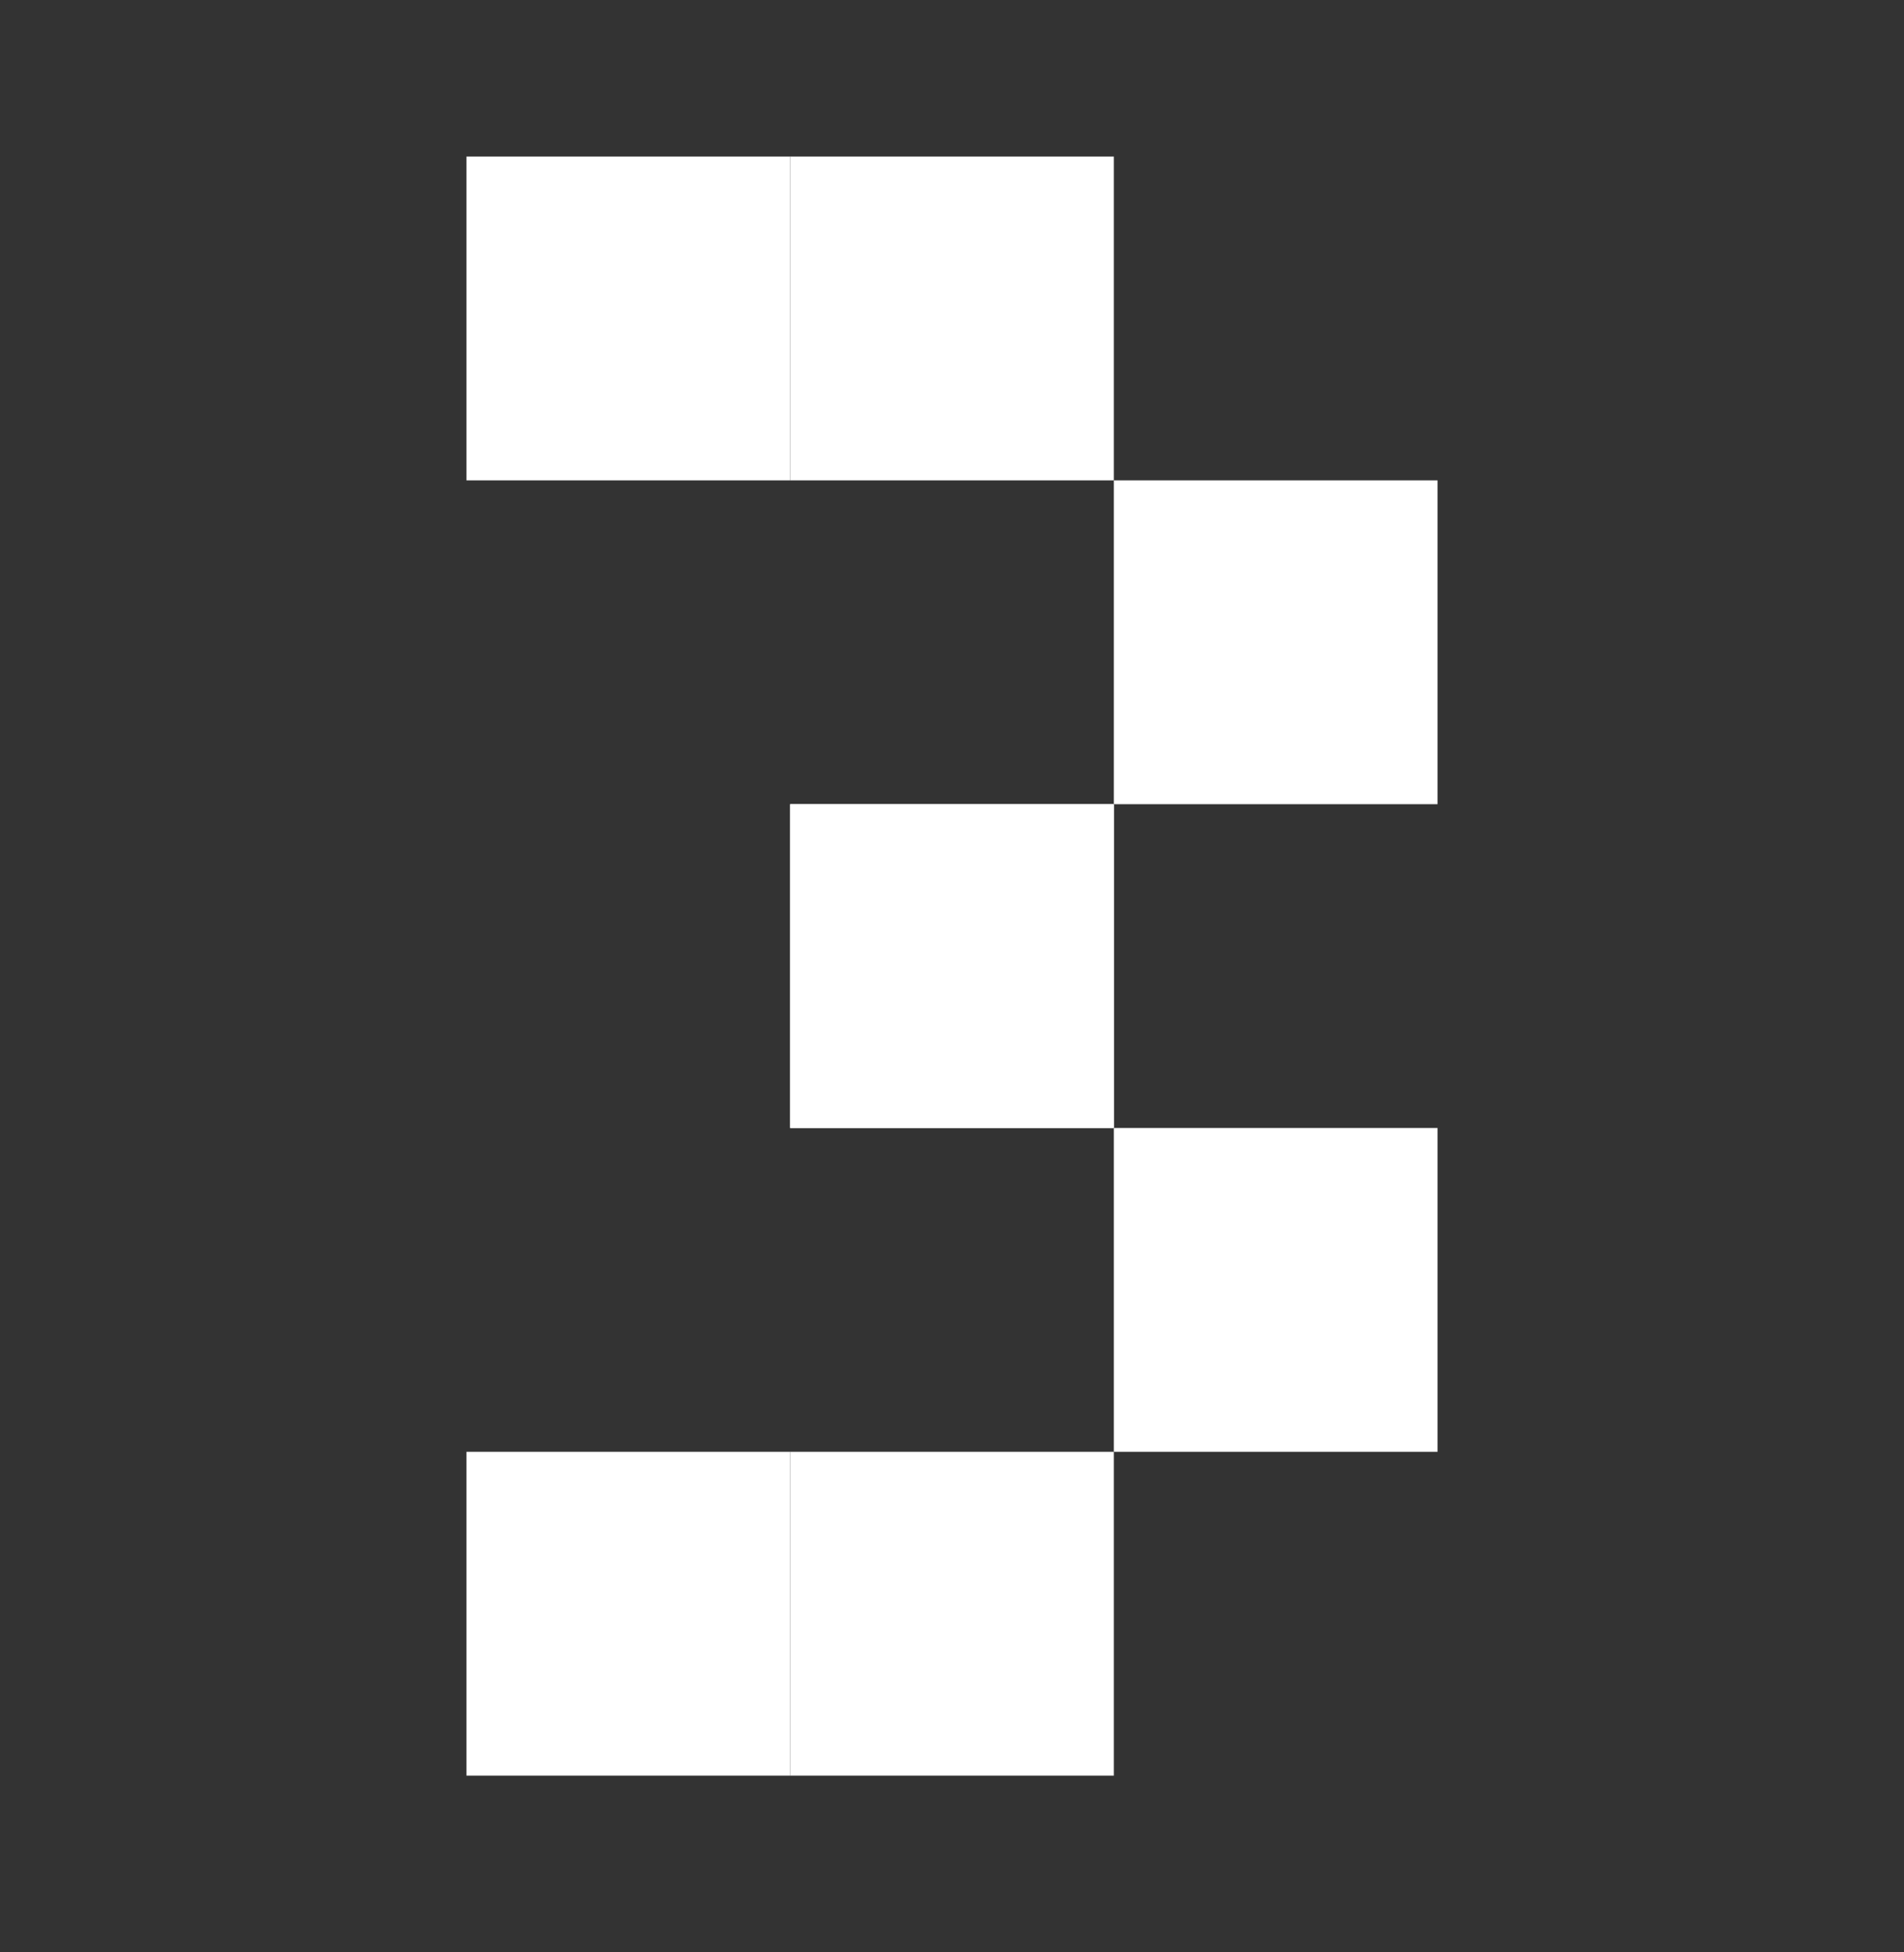<svg width="40" height="41" viewBox="0 0 40 41" fill="none" xmlns="http://www.w3.org/2000/svg">
<rect x="0" y="0" width="40" height="41" fill="#333333" stroke="none"/>
<g id="Mark">
<g id="Group 85">
<rect id="Rectangle 80" x="23.4" y="10.088" width="6.8" height="6.8" fill="white"/>
<rect id="Rectangle 81" x="16.6" y="16.888" width="6.8" height="6.8" fill="white"/>
<rect id="Rectangle 82" x="16.6" y="16.888" width="6.8" height="6.8" fill="white"/>
<rect id="Rectangle 83" x="23.4" y="23.688" width="6.8" height="6.8" fill="white"/>
<rect id="Rectangle 84" x="16.6" y="30.488" width="6.8" height="6.8" fill="white"/>
<rect id="Rectangle 86" x="9.8" y="30.488" width="6.8" height="6.8" fill="white"/>
<g id="Group 84">
<rect id="Rectangle 79" x="16.6" y="3.288" width="6.8" height="6.8" fill="white"/>
<path id="Subtract" d="M9.8 3.288H16.6V10.088H9.8V3.288Z" fill="white"/>
</g>
</g>
</g>
</svg>
